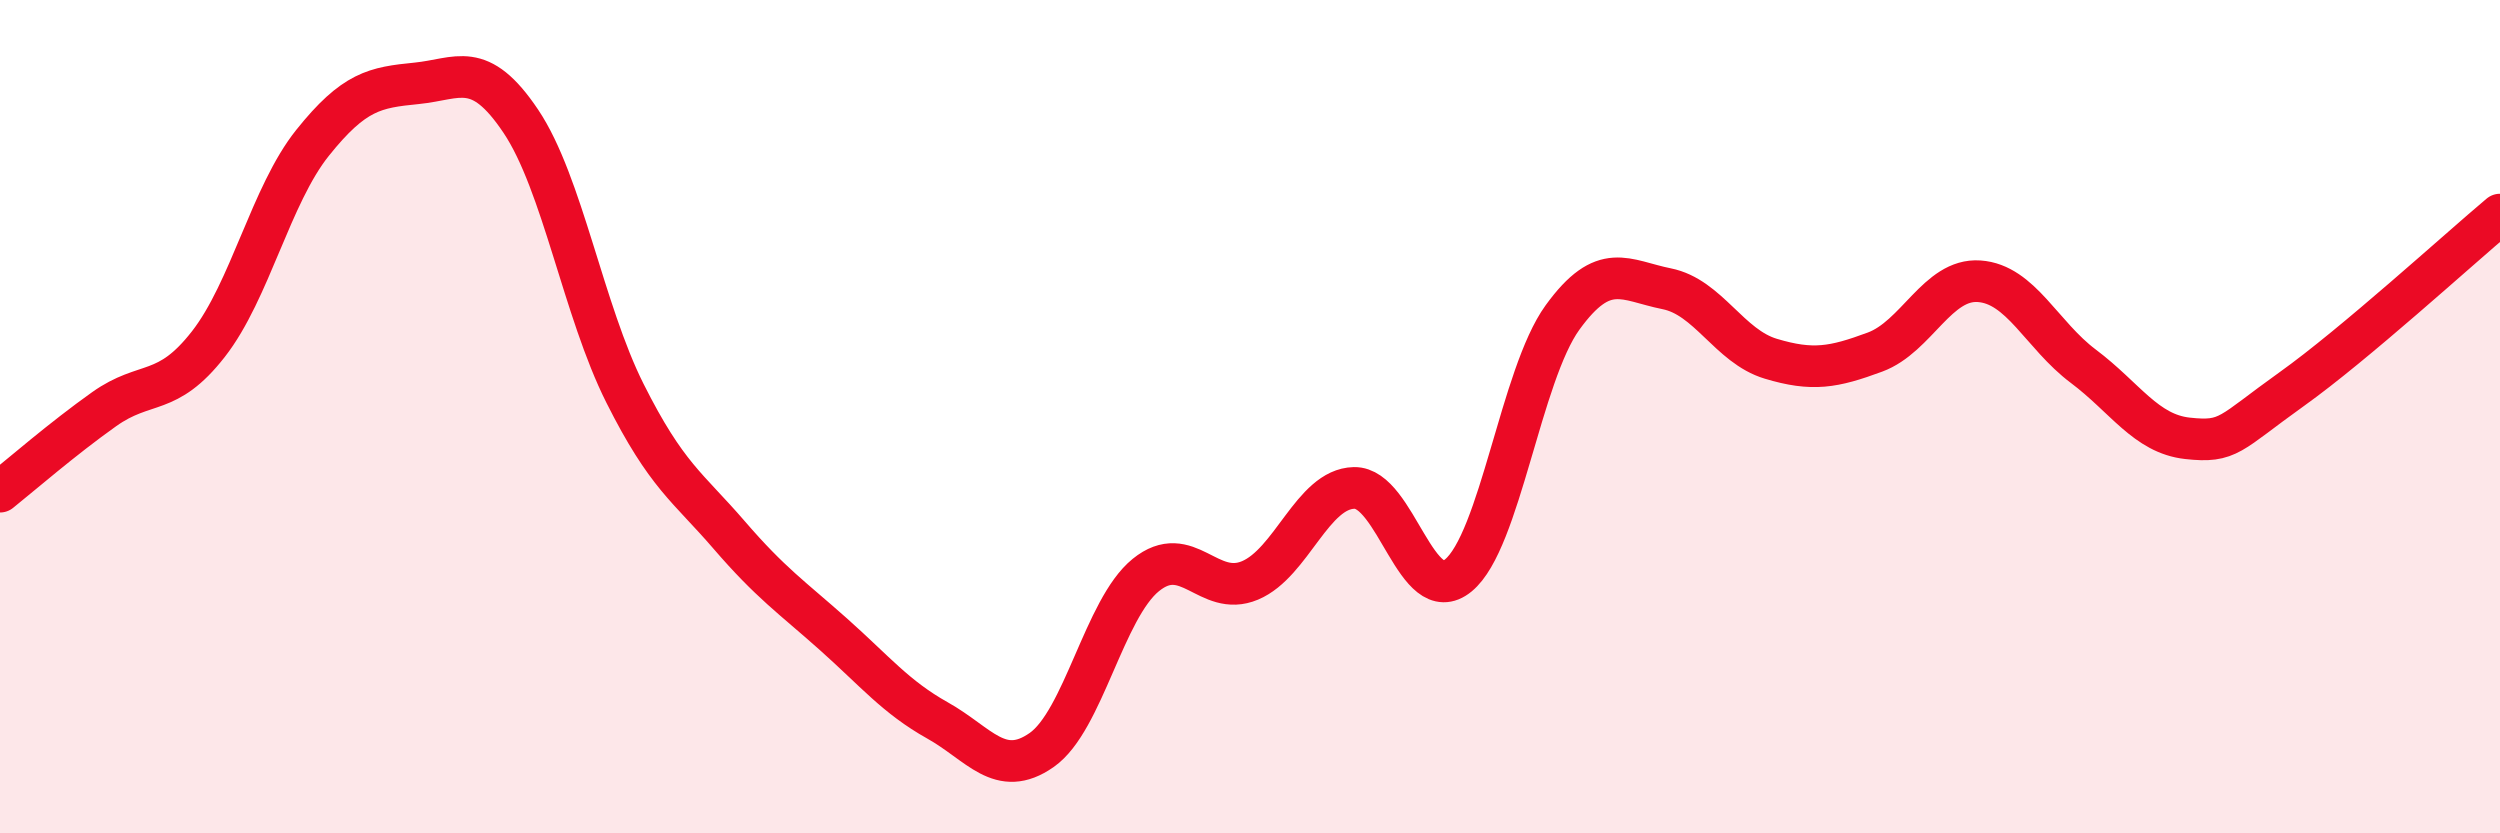 
    <svg width="60" height="20" viewBox="0 0 60 20" xmlns="http://www.w3.org/2000/svg">
      <path
        d="M 0,11.8 C 0.5,11.4 1.5,10.53 2.5,9.82 C 3.5,9.11 4,9.54 5,8.26 C 6,6.98 6.5,4.68 7.5,3.43 C 8.5,2.18 9,2.1 10,2 C 11,1.9 11.5,1.42 12.5,2.91 C 13.5,4.4 14,7.45 15,9.44 C 16,11.43 16.5,11.68 17.5,12.84 C 18.5,14 19,14.33 20,15.22 C 21,16.11 21.5,16.73 22.5,17.29 C 23.5,17.85 24,18.7 25,18 C 26,17.3 26.5,14.61 27.5,13.8 C 28.5,12.99 29,14.35 30,13.93 C 31,13.51 31.5,11.73 32.5,11.71 C 33.5,11.69 34,14.63 35,13.81 C 36,12.99 36.5,9 37.5,7.62 C 38.5,6.24 39,6.73 40,6.93 C 41,7.13 41.5,8.31 42.5,8.61 C 43.5,8.91 44,8.82 45,8.45 C 46,8.08 46.5,6.68 47.5,6.75 C 48.5,6.82 49,8.04 50,8.79 C 51,9.54 51.5,10.41 52.5,10.52 C 53.5,10.63 53.5,10.41 55,9.34 C 56.5,8.27 59,5.99 60,5.15L60 20L0 20Z"
        fill="#EB0A25"
        opacity="0.1"
        stroke-linecap="round"
        stroke-linejoin="round"
      />
      <path
        d="M 0,11.8 C 0.5,11.4 1.5,10.53 2.5,9.82 C 3.5,9.11 4,9.54 5,8.26 C 6,6.98 6.5,4.68 7.5,3.43 C 8.5,2.18 9,2.1 10,2 C 11,1.9 11.5,1.42 12.5,2.91 C 13.5,4.4 14,7.45 15,9.44 C 16,11.43 16.5,11.68 17.5,12.84 C 18.5,14 19,14.33 20,15.22 C 21,16.11 21.5,16.73 22.5,17.29 C 23.5,17.85 24,18.7 25,18 C 26,17.3 26.5,14.61 27.5,13.8 C 28.5,12.99 29,14.35 30,13.93 C 31,13.51 31.5,11.73 32.5,11.71 C 33.5,11.69 34,14.63 35,13.81 C 36,12.99 36.5,9 37.5,7.62 C 38.5,6.24 39,6.73 40,6.93 C 41,7.13 41.5,8.31 42.5,8.61 C 43.5,8.91 44,8.82 45,8.45 C 46,8.08 46.5,6.68 47.5,6.75 C 48.5,6.82 49,8.04 50,8.79 C 51,9.54 51.5,10.41 52.5,10.52 C 53.5,10.63 53.5,10.41 55,9.34 C 56.5,8.27 59,5.99 60,5.15"
        stroke="#EB0A25"
        stroke-width="1"
        fill="none"
        stroke-linecap="round"
        stroke-linejoin="round"
      />
    </svg>
  